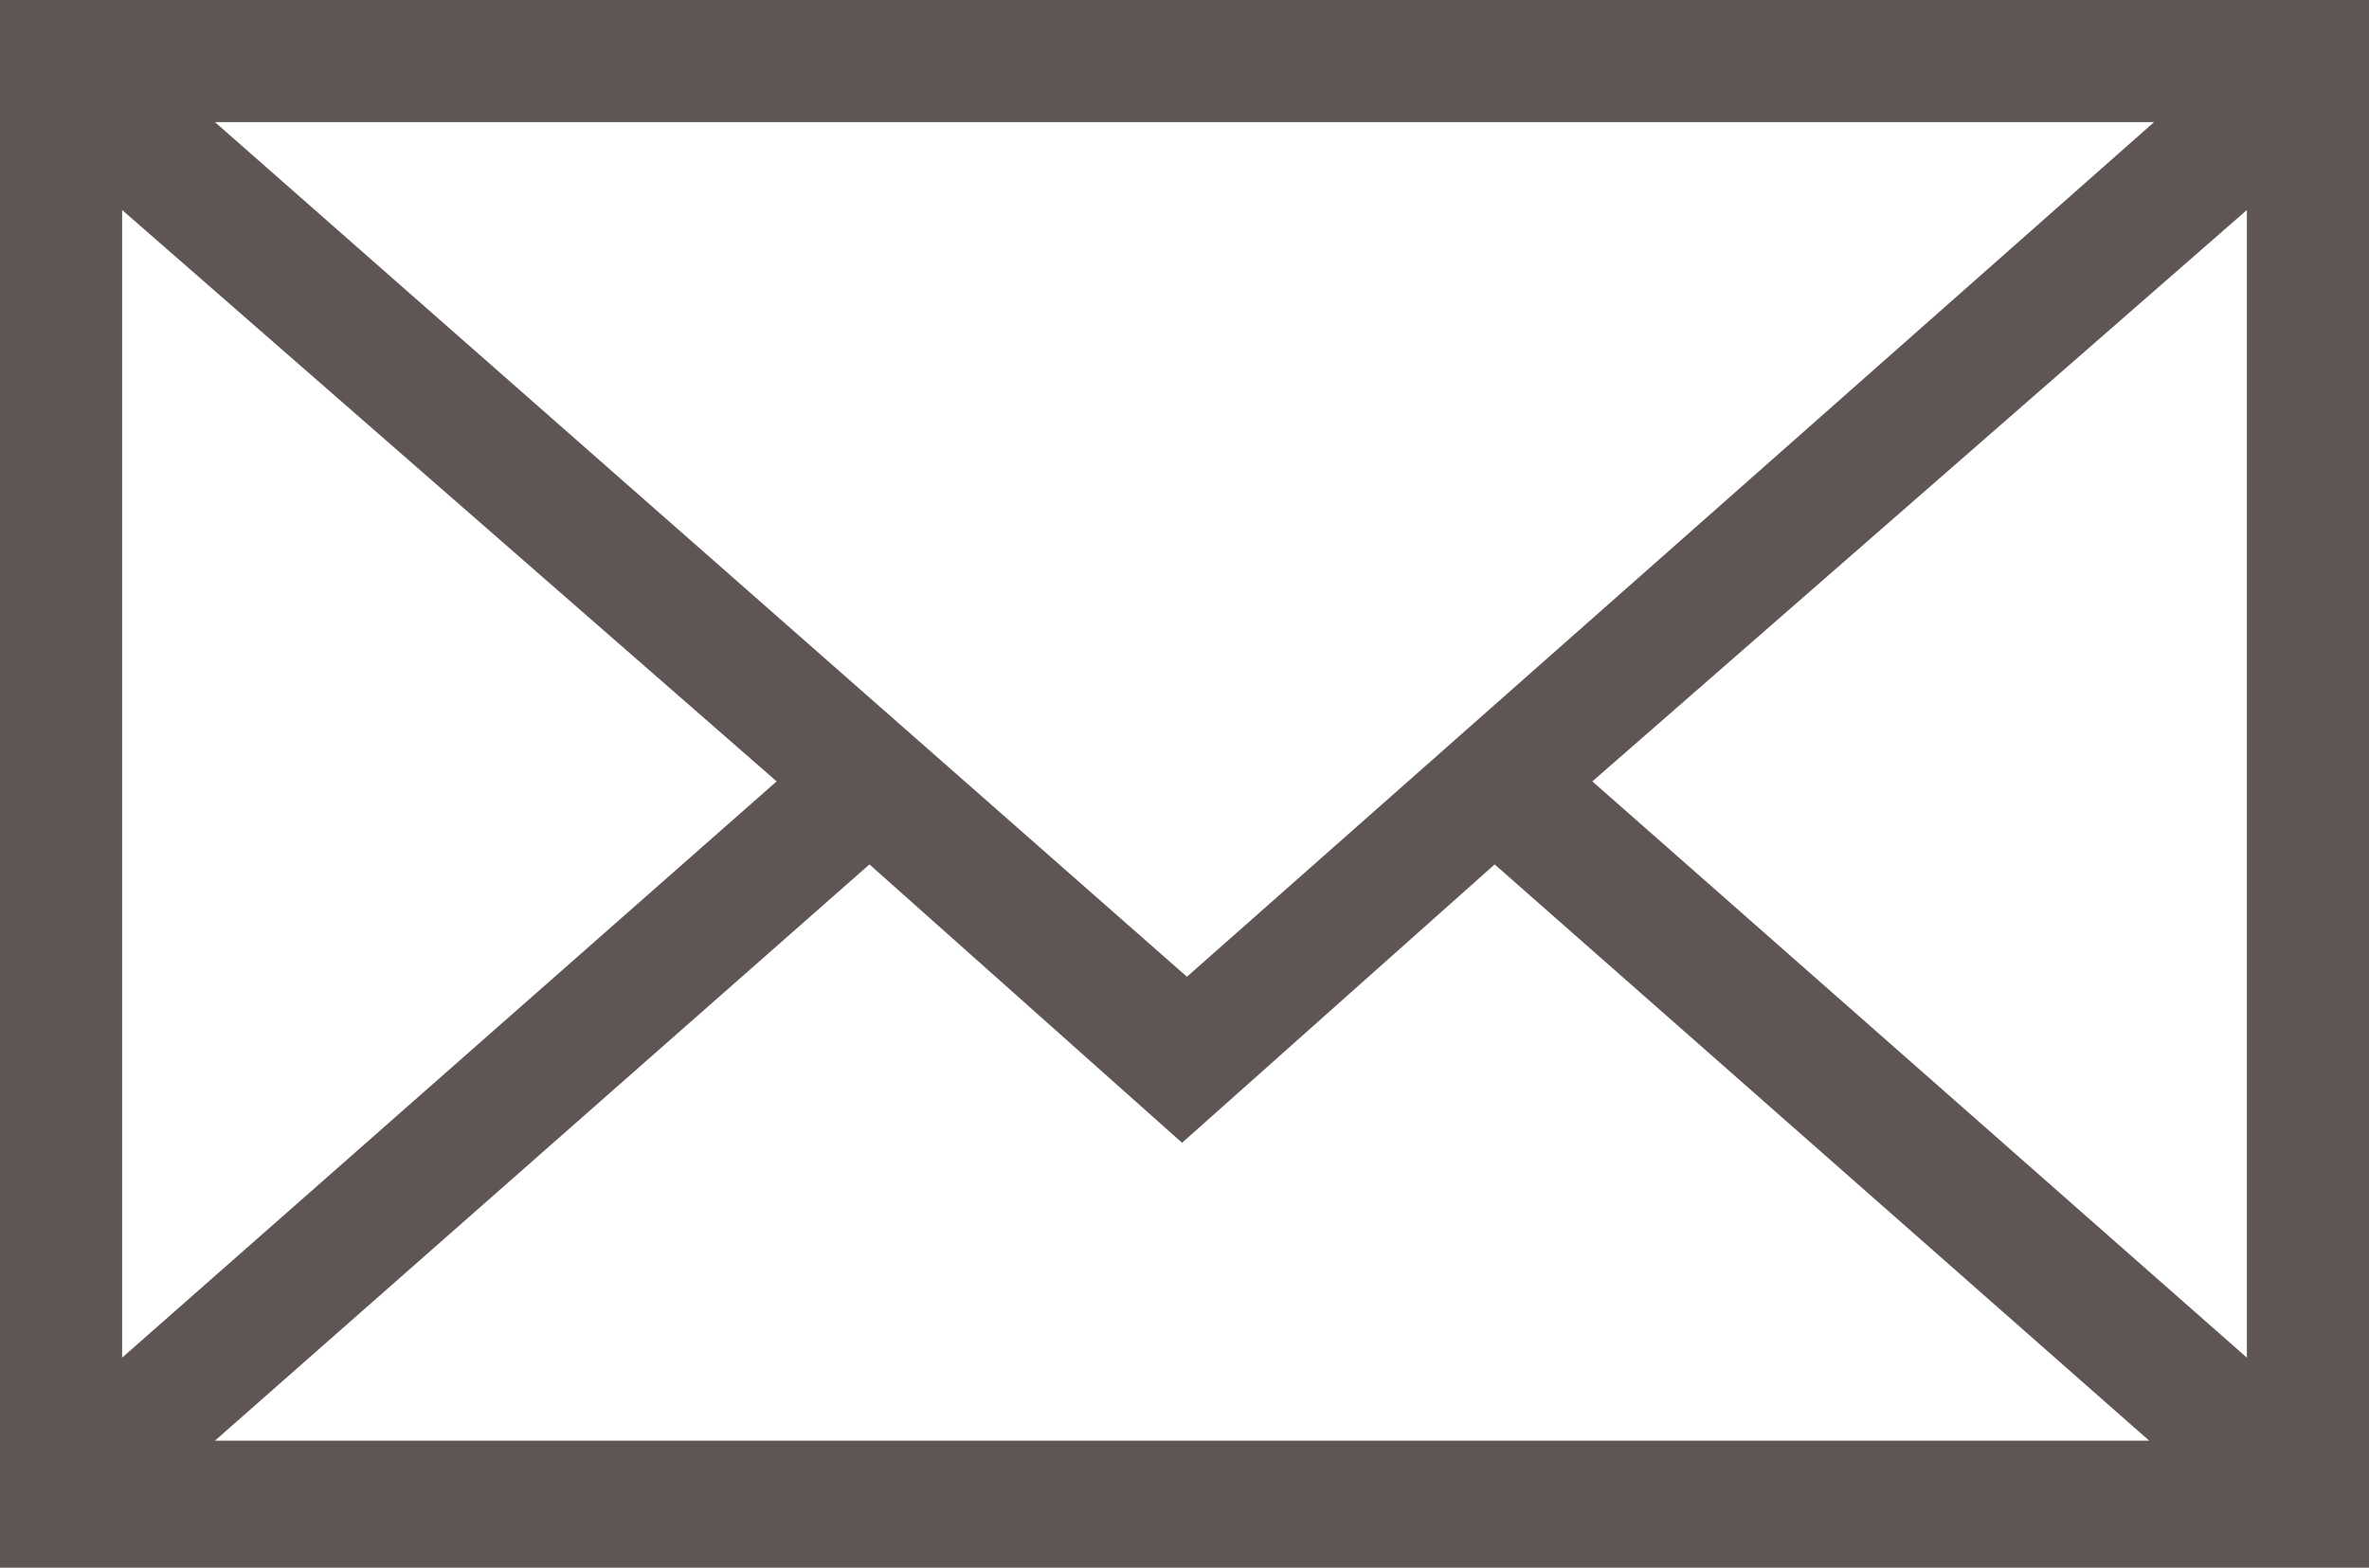 <?xml version="1.0" encoding="utf-8"?>
<!-- Generator: Adobe Illustrator 24.1.0, SVG Export Plug-In . SVG Version: 6.00 Build 0)  -->
<svg version="1.1" id="Capa_1" xmlns="http://www.w3.org/2000/svg" xmlns:xlink="http://www.w3.org/1999/xlink" x="0px" y="0px"
	 viewBox="0 0 48.5 32.1" style="enable-background:new 0 0 48.5 32.1;" xml:space="preserve">
<style type="text/css">
	.st0{fill:#5E5554;}
</style>
<path class="st0" d="M0,0v32.1h48.5V0H0z M46,27.8L32.6,16L46,4.3V27.8z M2.5,4.3L15.9,16L2.5,27.8V4.3z M24.3,20L4.4,2.5h39.7
	L24.3,20z M17.8,17.7l6.4,5.7l6.4-5.7l13.4,11.8H4.4L17.8,17.7z"/>
</svg>
